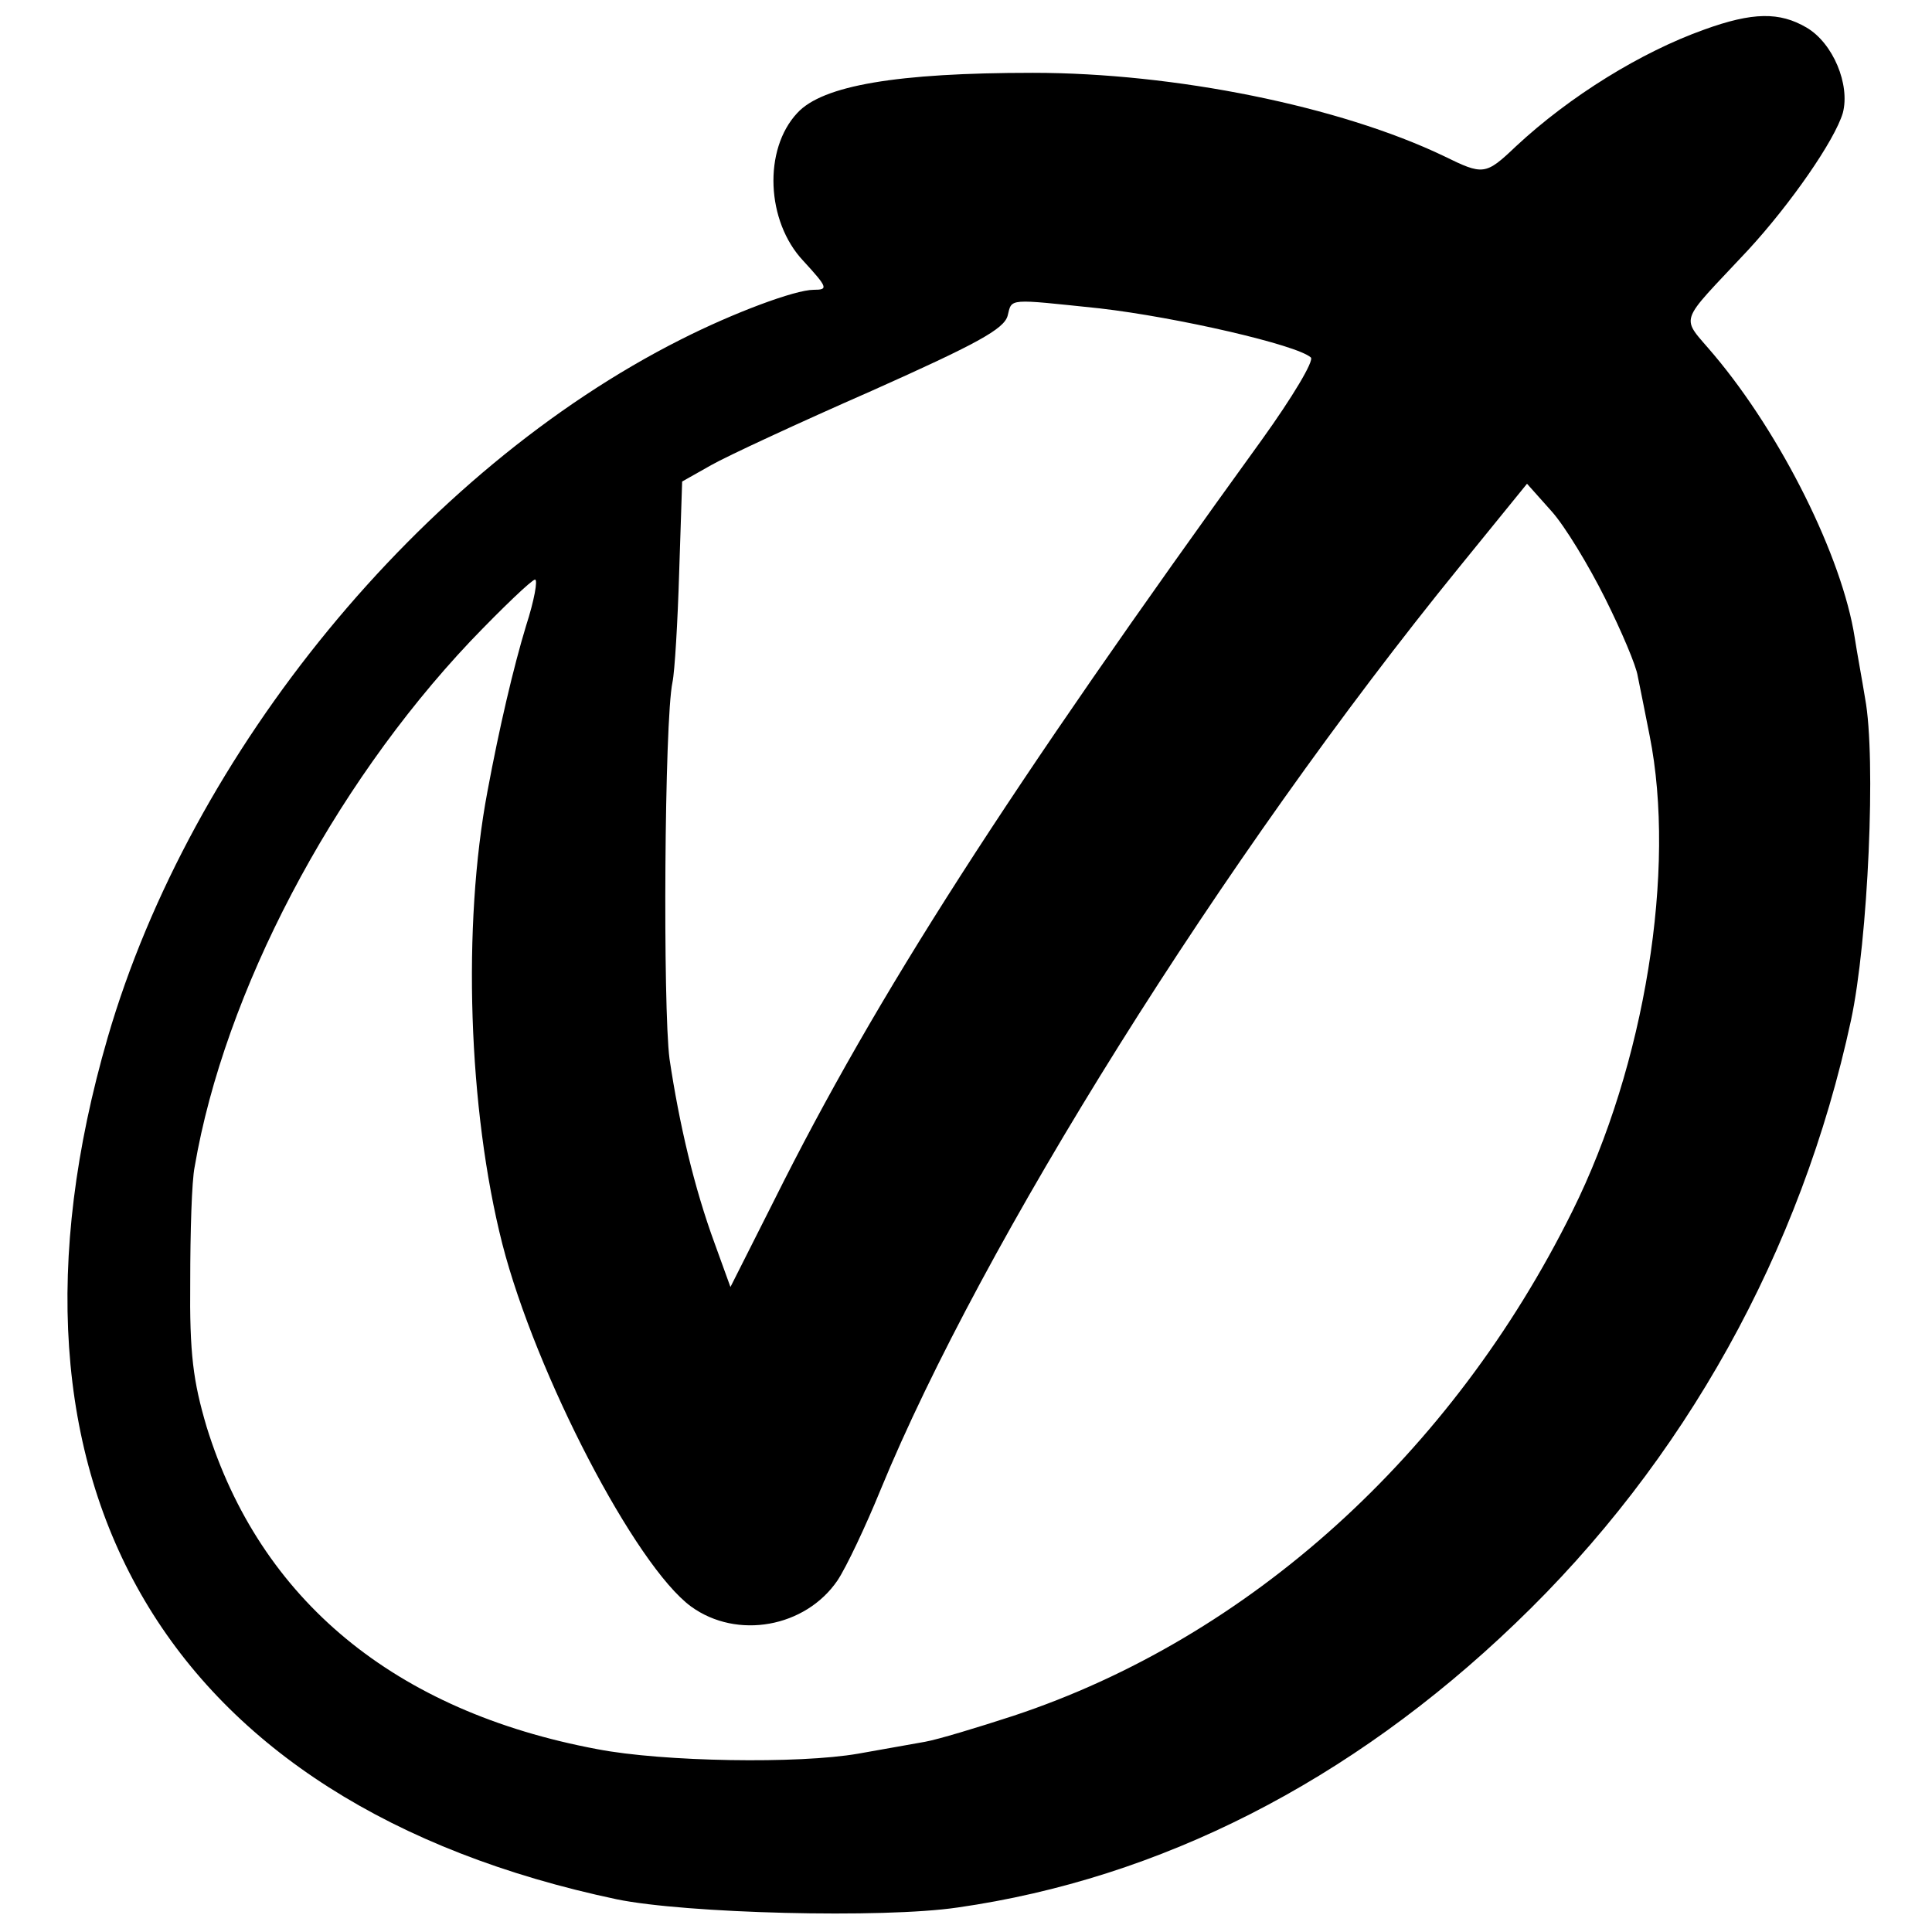 <svg version="1" xmlns="http://www.w3.org/2000/svg" width="346.667" height="346.667" viewBox="0 0 260 260"><path d="M229.3 4c-8.4 3-18 8.9-25.3 15.7-4.1 3.9-4.4 3.9-9.7 1.3-14-6.7-36.2-11.2-55.3-11.2-18.3 0-28.3 1.7-31.7 5.4-4.6 4.9-4.2 14.6.8 19.9 3.3 3.6 3.4 3.9 1.4 3.9-2.5 0-10.8 3.1-17.9 6.7-34.9 17.6-65.9 55.4-77.1 93.9-17.5 60.2 7.9 103.2 68.5 116 9.2 1.9 35.8 2.6 45.9 1.1 27.2-3.9 52.8-16.9 75-38.2 22.8-21.8 38.5-50.1 45.2-81.2 2.3-10.7 3.4-35.3 1.9-43.3-.4-2.5-1.1-6.2-1.4-8.2-1.7-10.9-9.9-27.3-18.9-38-4.6-5.5-5.1-3.8 4.6-14.2 5.7-6.2 11.6-14.7 12.7-18.4 1-3.8-1.3-9.4-4.9-11.5-3.6-2.1-7.2-2.1-13.8.3zM148 41.5c10.4 1.2 26.5 4.9 28.4 6.6.5.4-2.5 5.4-6.6 11.1-34.2 47.3-51.9 74.8-65.6 102.3l-5.9 11.7-2.1-5.8c-2.8-7.6-4.8-16.2-6.1-24.9-.9-6.9-.7-45.5.4-50.7.3-1.4.7-8.1.9-14.8l.4-12.2 3.9-2.2c2.1-1.2 11.8-5.7 21.6-10 14.1-6.3 17.8-8.3 18.3-10.1.6-2.4-.1-2.3 12.4-1zm68 39c2.2 4.4 4.2 9.1 4.4 10.5.3 1.4 1 5 1.6 8 3.6 18-.6 44.3-10.4 64-16.2 32.7-43.5 57.4-75.2 67.9-4.9 1.6-10.2 3.2-11.9 3.5-1.6.3-5.7 1-9 1.6-8 1.4-26.3 1.1-35.1-.6-27.3-5.1-45.4-20.1-52.6-43.4-1.8-6.1-2.3-9.8-2.2-19.5 0-6.6.2-13.6.6-15.5 4-23.4 18.4-50.9 37.1-70.7 4.4-4.6 8.3-8.3 8.7-8.3.4 0-.1 2.8-1.2 6.2-1.7 5.6-3.6 13.7-5.2 22.3-3.4 18-2.6 42.8 2 60.9 4.5 17.5 17.9 43.3 25.4 48.8 6.2 4.5 15.4 2.8 19.7-3.5 1.2-1.8 3.8-7.3 5.8-12.2 13.6-33.1 46.1-85.1 77.9-124.2l9.1-11.2 3.3 3.7c1.8 2 5 7.3 7.2 11.7z"/></svg>